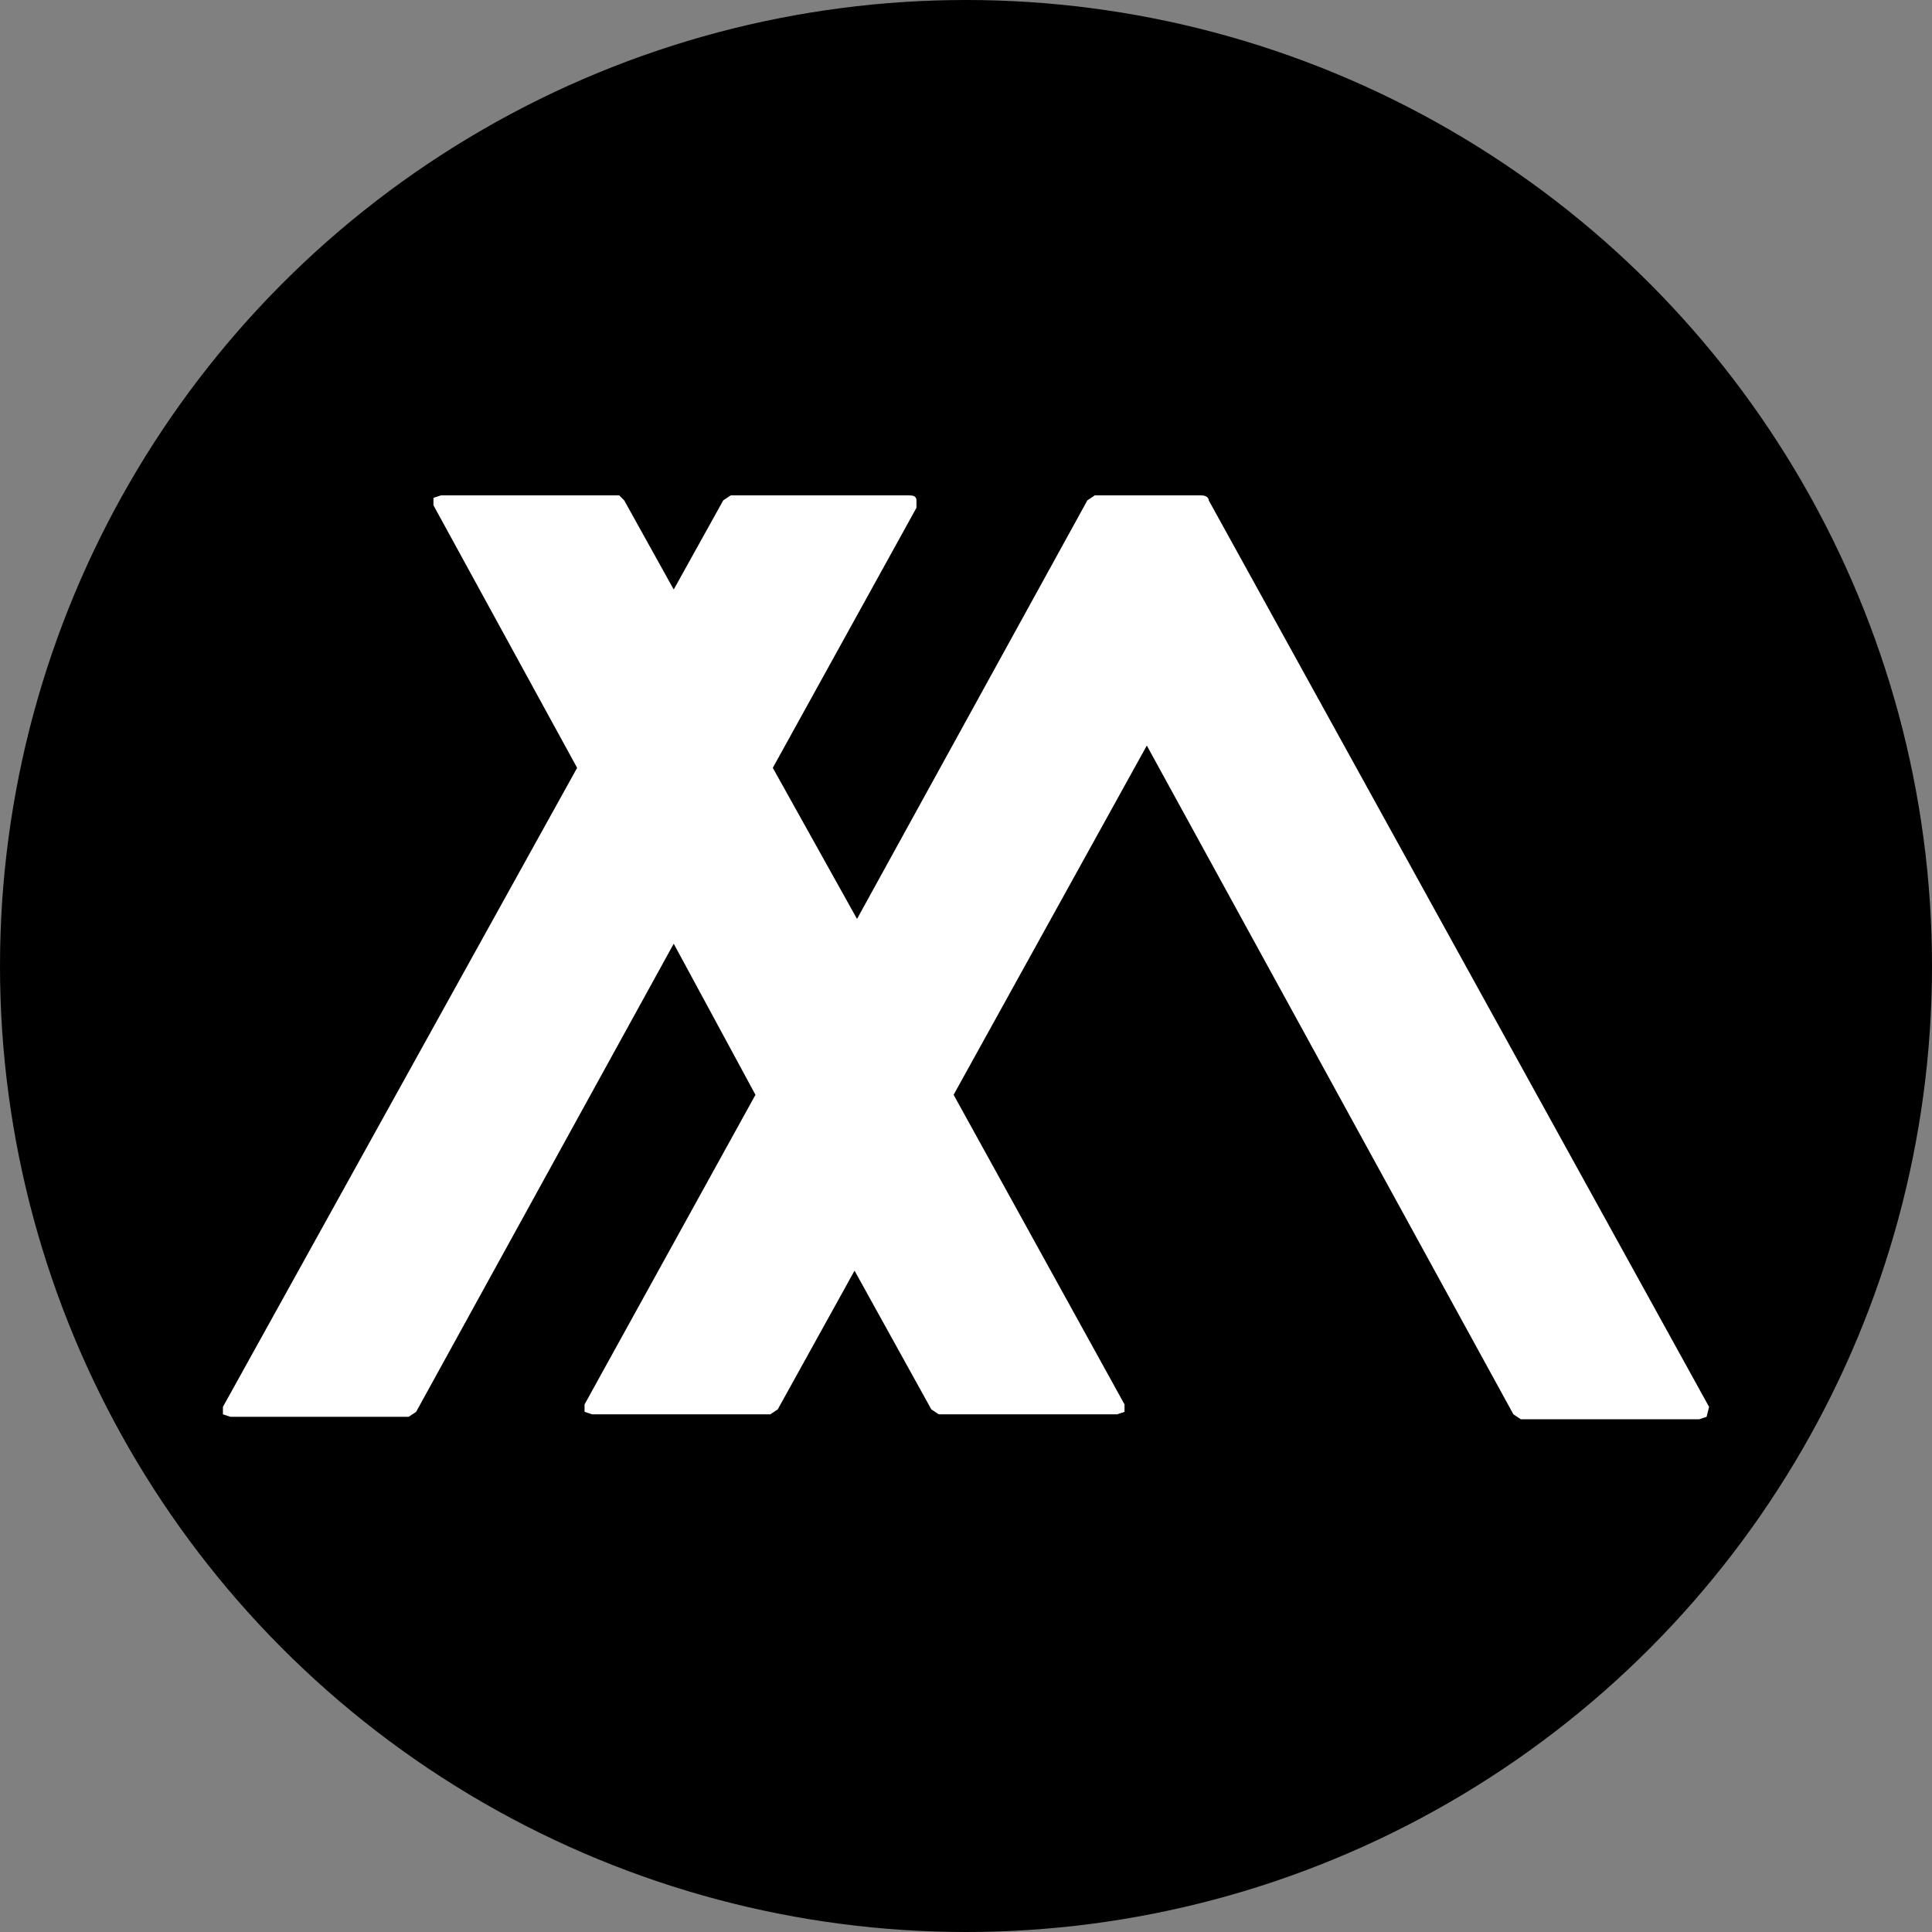 <svg width="512" height="512" viewBox="0 0 512 512" fill="none" xmlns="http://www.w3.org/2000/svg">
  <rect x="0" y="0" width="512" height="512" fill="#808080" stroke="none"/>
  <style>
    circle {
      fill: black
    }

    path {
      fill: white
    }

    @media (prefers-color-scheme: dark) {
      circle {
        fill: white
      }

      path {
        fill: black
      }
    }
  </style>
  <circle cx="256" cy="256" r="256" />
  <path
    d="M452.923 372.841L320.328 132.595C320.328 131.938 319.672 131.282 318.359 131.282H290.134L288.164 132.595L227.118 243.528L204.8 203.487L242.872 134.564V132.595C242.872 131.282 241.559 131.282 240.903 131.282H193.641L191.672 132.595L178.544 156.226L165.416 132.595L164.103 131.282H116.841L114.872 131.938V133.908L152.944 203.487L59.077 372.841V374.81L61.046 375.467H108.308L110.277 374.154L178.544 250.092L200.205 290.133L154.913 372.185V374.154L156.882 374.81H204.144L206.113 373.497L226.462 336.738L246.81 373.497L248.78 374.81H296.041L298.01 374.154V372.185L252.718 290.133L303.918 197.579L401.067 374.81L403.036 376.123H450.298L452.267 375.467L452.923 372.841Z" />
</svg>